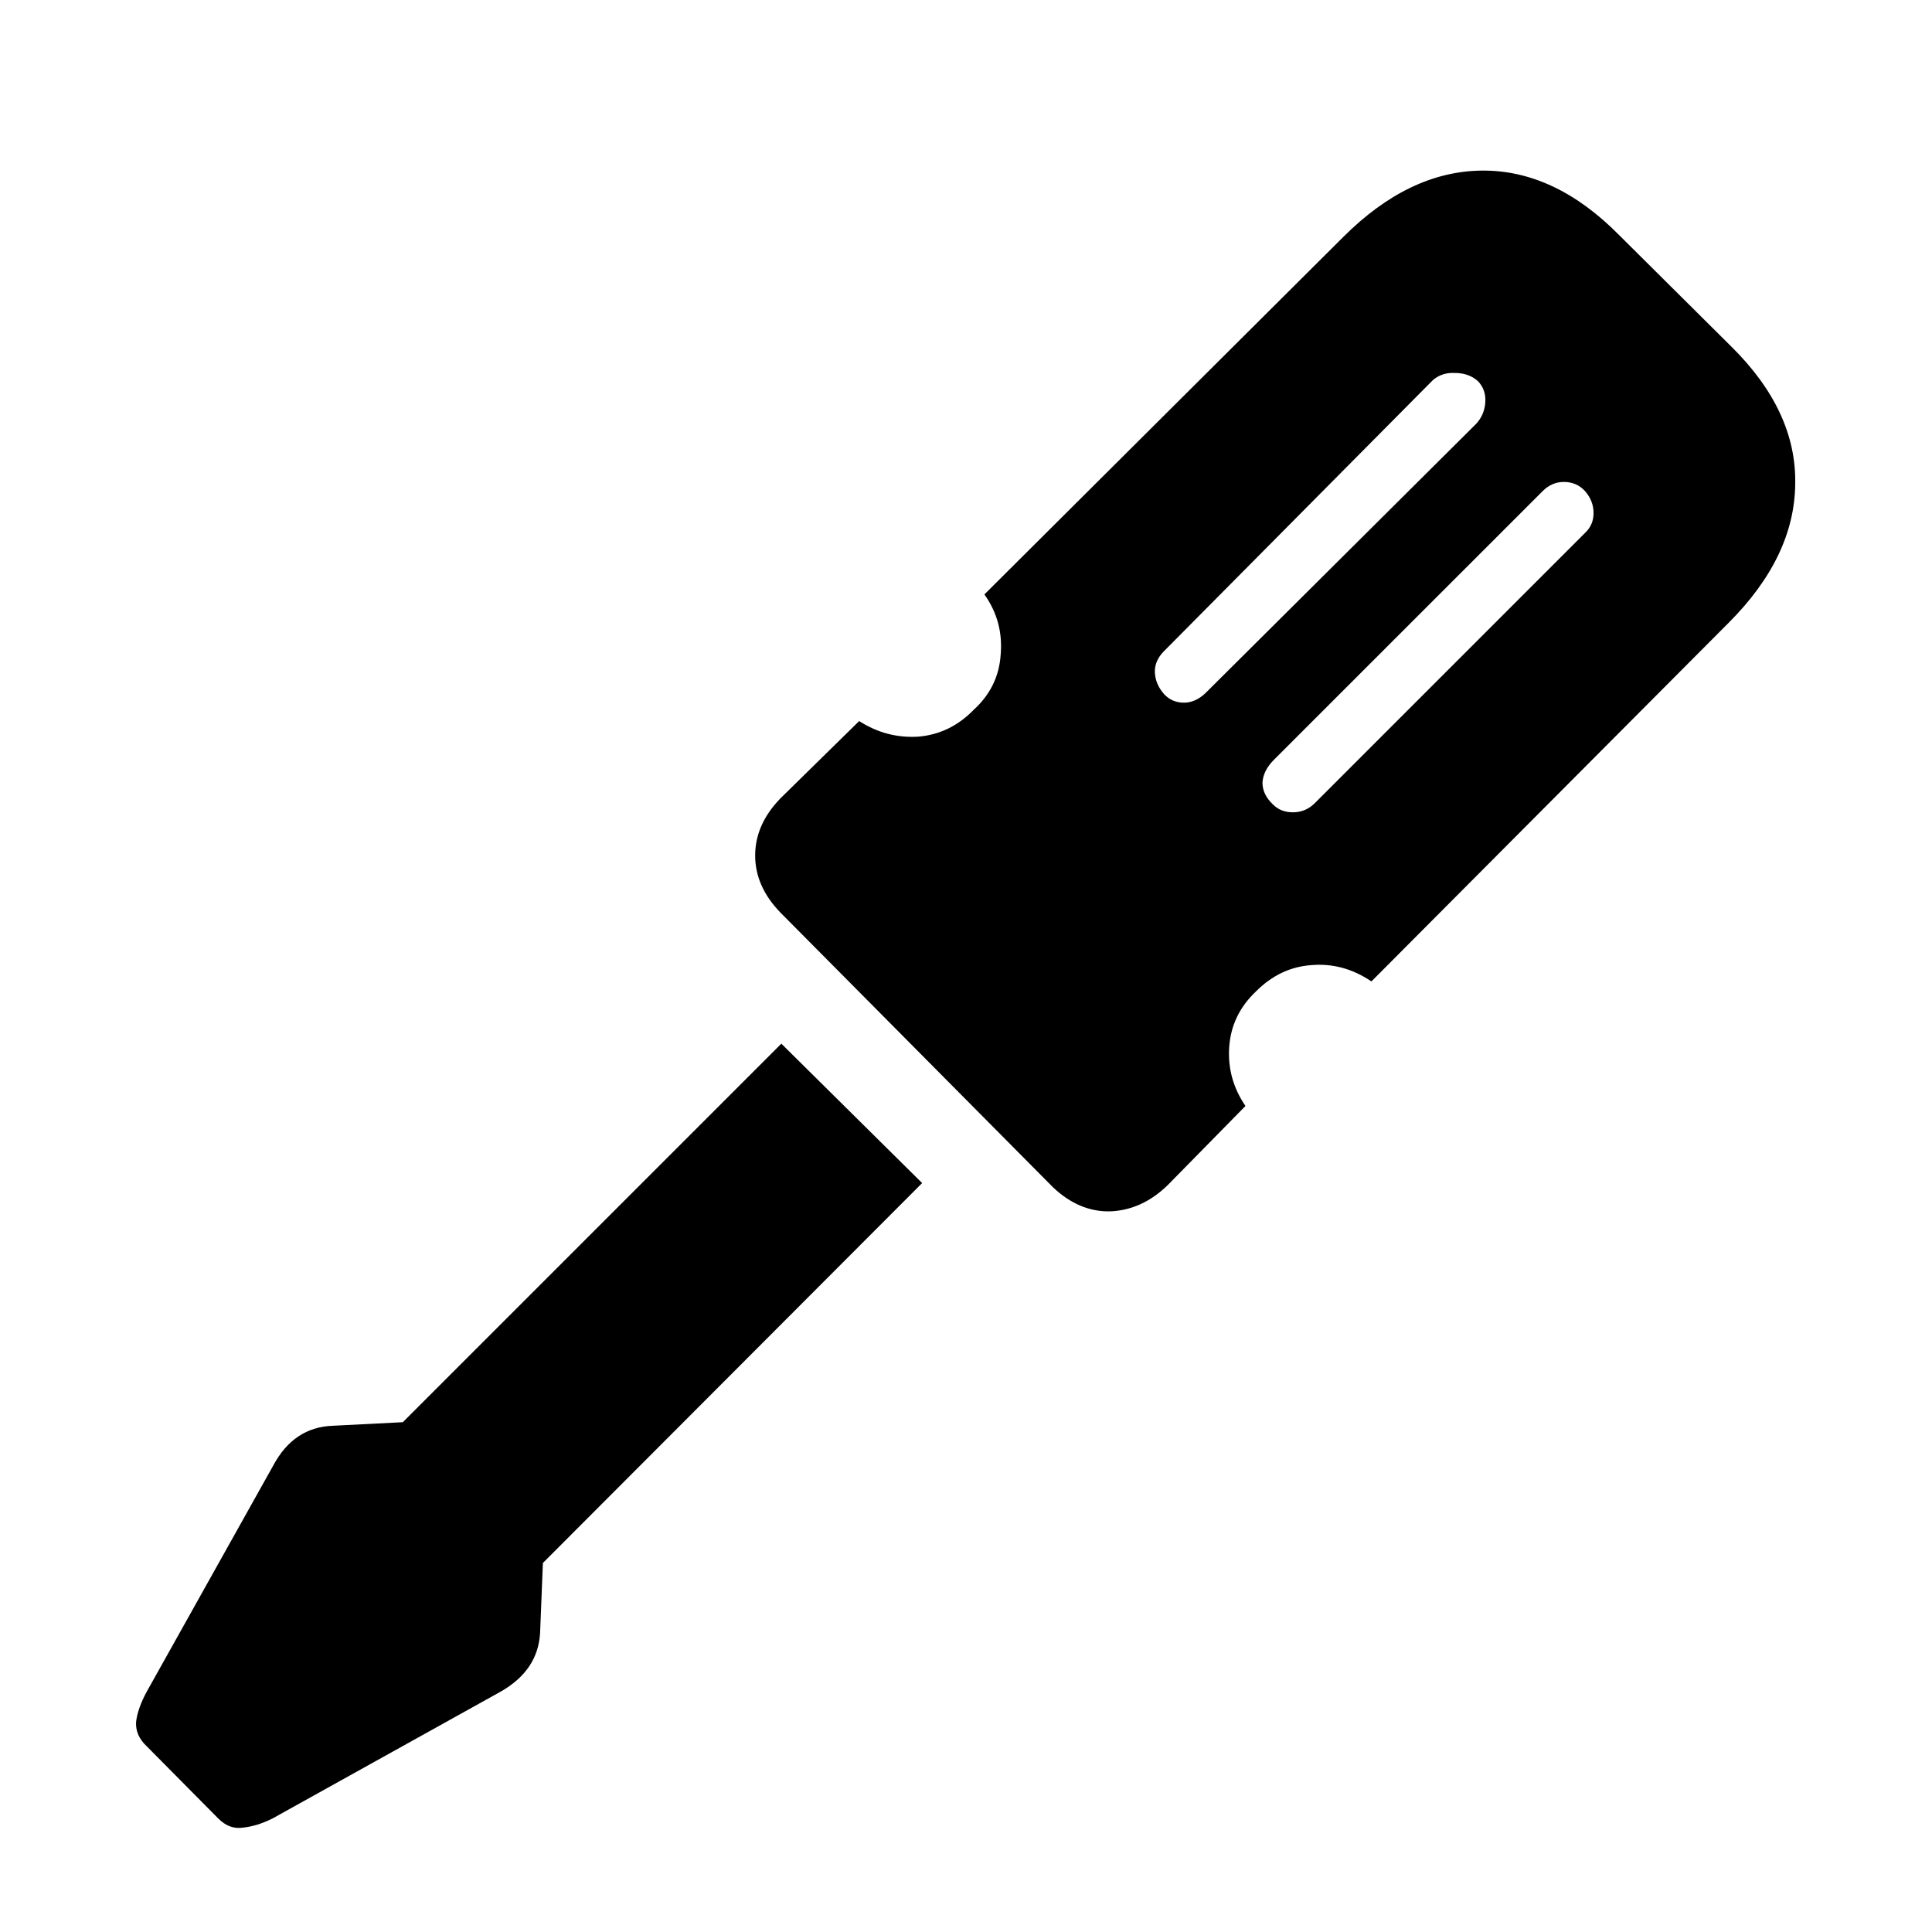 <?xml version="1.0" encoding="UTF-8"?> <svg xmlns="http://www.w3.org/2000/svg" width="40" height="40" viewBox="0 0 40 40" fill="none"><path d="M16.162 16.525L17.788 14.929C18.169 15.173 18.579 15.28 19.019 15.251C19.458 15.212 19.839 15.026 20.161 14.694C20.503 14.382 20.689 14.001 20.718 13.552C20.757 13.093 20.645 12.678 20.381 12.307L27.808 4.909C28.716 4.001 29.673 3.542 30.679 3.532C31.685 3.522 32.632 3.967 33.52 4.865L35.85 7.18C36.748 8.068 37.188 9.016 37.168 10.021C37.158 11.027 36.699 11.984 35.791 12.893L28.394 20.319C28.003 20.056 27.588 19.943 27.148 19.982C26.719 20.012 26.338 20.192 26.006 20.524C25.664 20.847 25.479 21.232 25.449 21.682C25.42 22.121 25.532 22.526 25.786 22.898L24.175 24.538C23.823 24.88 23.428 25.061 22.988 25.08C22.559 25.09 22.163 24.924 21.802 24.582L16.162 18.898C15.81 18.537 15.635 18.142 15.635 17.712C15.635 17.282 15.81 16.887 16.162 16.525ZM24.102 13.479C23.965 13.615 23.901 13.767 23.911 13.933C23.921 14.099 23.989 14.25 24.116 14.387C24.224 14.494 24.355 14.548 24.512 14.548C24.668 14.548 24.814 14.484 24.951 14.357L30.561 8.776C30.679 8.649 30.742 8.498 30.752 8.322C30.762 8.146 30.708 8 30.591 7.883C30.464 7.775 30.308 7.722 30.122 7.722C29.946 7.712 29.795 7.761 29.668 7.868L24.102 13.479ZM26.372 15.734C26.226 15.881 26.148 16.037 26.138 16.203C26.138 16.369 26.211 16.52 26.357 16.657C26.465 16.765 26.602 16.818 26.768 16.818C26.943 16.818 27.095 16.755 27.222 16.628L32.832 11.018C32.94 10.91 32.993 10.778 32.993 10.622C32.993 10.456 32.935 10.305 32.817 10.168C32.7 10.041 32.554 9.978 32.378 9.978C32.212 9.978 32.065 10.041 31.939 10.168L26.372 15.734ZM5.659 30.339C5.942 29.811 6.353 29.538 6.89 29.519L8.34 29.445L16.177 21.608L19.092 24.494L11.24 32.36L11.182 33.81C11.152 34.328 10.879 34.733 10.361 35.026L5.645 37.648C5.43 37.756 5.225 37.819 5.029 37.839C4.844 37.868 4.673 37.805 4.517 37.648L3.037 36.154C2.881 36.008 2.808 35.842 2.817 35.656C2.837 35.471 2.91 35.261 3.037 35.026L5.659 30.339Z" fill="black" style="fill:black;fill-opacity:1;"></path></svg> 